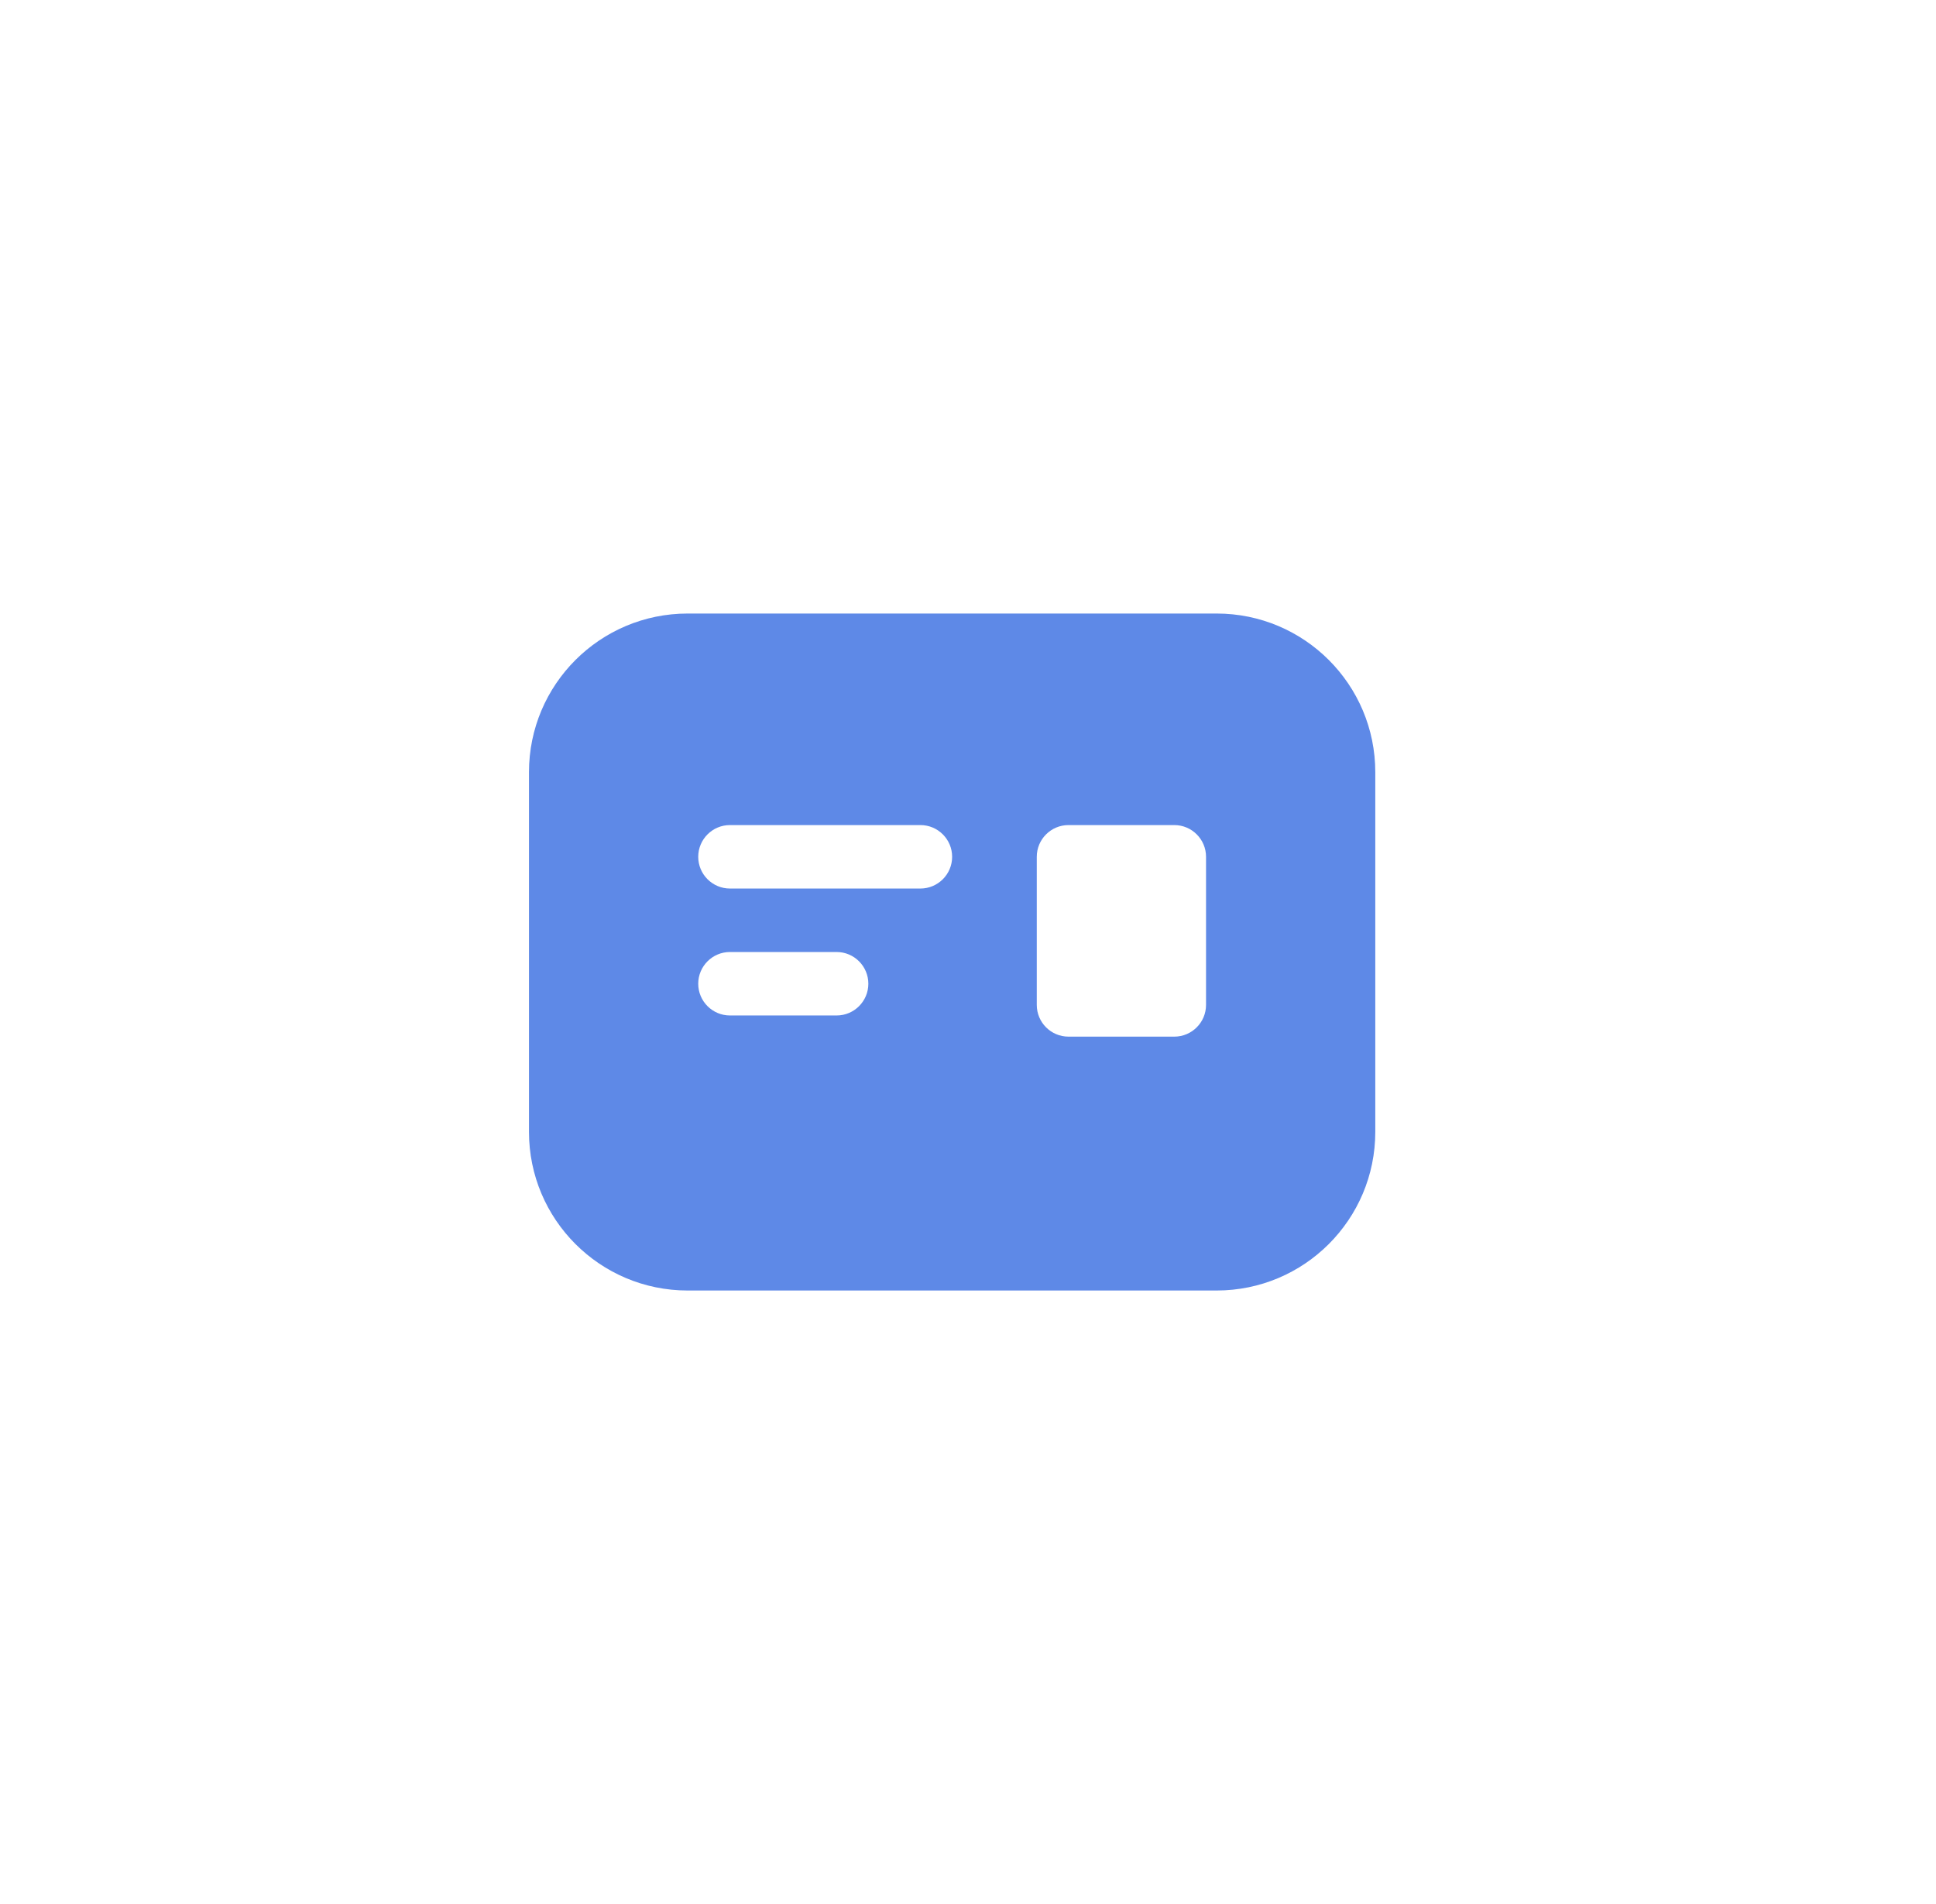 <svg width="61" height="60" viewBox="0 0 61 60" fill="none" xmlns="http://www.w3.org/2000/svg">
<g clip-path="url(#clip0_2273_28414)">
<path fill-rule="evenodd" clip-rule="evenodd" d="M16.667 24.334C16.667 21.572 18.905 19.334 21.667 19.334H38.333C41.095 19.334 43.333 21.572 43.333 24.334V35.667C43.333 38.428 41.095 40.667 38.333 40.667H21.667C18.905 40.667 16.667 38.428 16.667 35.667V24.334ZM22 27C22 26.448 22.448 26 23 26H29C29.552 26 30 26.448 30 27C30 27.552 29.552 28 29 28H23C22.448 28 22 27.552 22 27ZM32.667 27C32.667 26.448 33.114 26 33.667 26H37C37.552 26 38 26.448 38 27V31.667C38 32.219 37.552 32.667 37 32.667H33.667C33.114 32.667 32.667 32.219 32.667 31.667V27ZM22 31C22 30.448 22.448 30 23 30H26.36C26.912 30 27.36 30.448 27.36 31C27.36 31.552 26.912 32 26.36 32H23C22.448 32 22 31.552 22 31Z" fill="#5E89E7"/>
</g>
<defs>
<clipPath id="clip0_2273_28414">
<rect width="32" height="32" fill="white" transform="translate(14.001 14)"/>
</clipPath>
</defs>
</svg>
